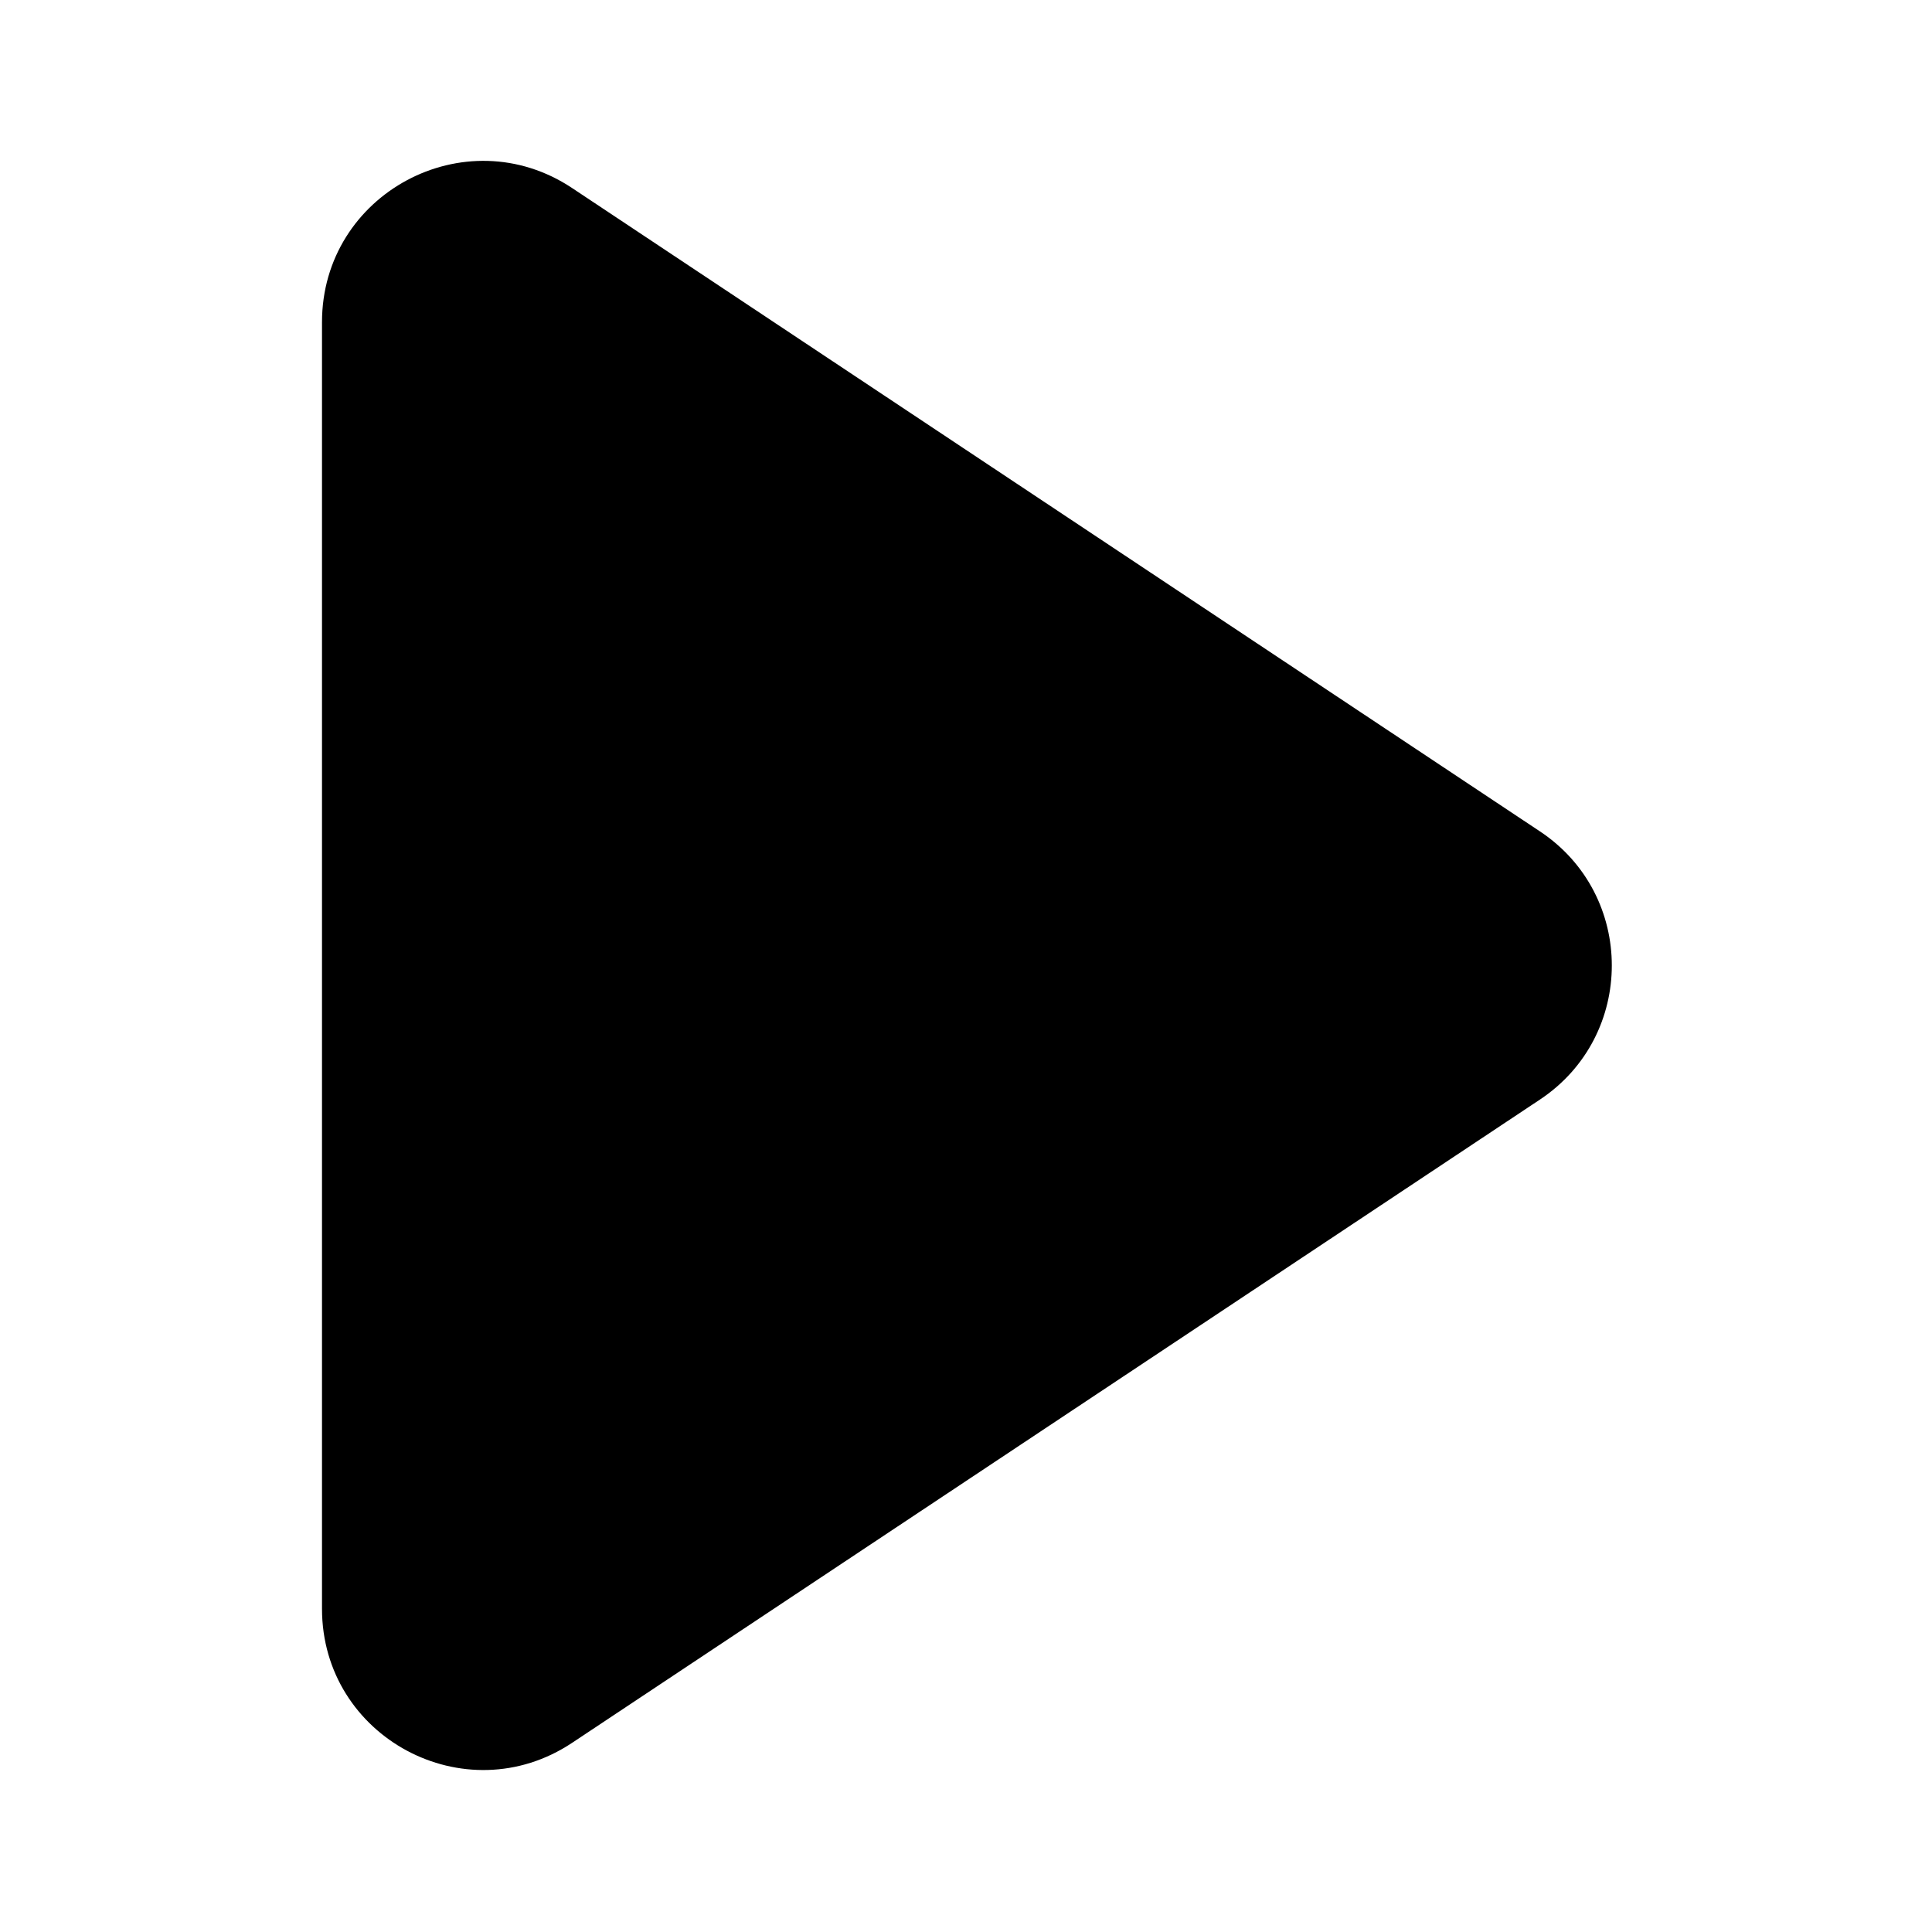 <svg width="24" height="24" viewBox="0 0 24 24" fill="none" xmlns="http://www.w3.org/2000/svg">
<path d="M18.576 11.16C19.172 11.556 19.172 12.43 18.576 12.826L6.554 20.817C5.889 21.259 5 20.783 5 19.985L5 4.002C5 3.204 5.889 2.727 6.554 3.169L18.576 11.16Z" fill="#6A697A" style="fill:#6A697A;fill:color(display-p3 0.416 0.412 0.478);fill-opacity:1;"/>
<path d="M5 4.002L6 4.002L5 4.002ZM6.554 3.169L6 4.002L6.554 3.169ZM6.554 20.817L6 19.985L6.554 20.817ZM5 19.985H4H5ZM18.576 12.826L19.13 13.659L18.576 12.826ZM18.576 11.16L19.13 10.328L18.576 11.16ZM18.023 11.993L6 19.985L7.107 21.65L19.13 13.659L18.023 11.993ZM6 19.985L6 4.002L4 4.002L4 19.985H6ZM6 4.002L18.023 11.993L19.13 10.328L7.107 2.336L6 4.002ZM6 4.002V4.002L7.107 2.336C5.778 1.452 4 2.406 4 4.002L6 4.002ZM6 19.985H6H4C4 21.581 5.778 22.534 7.107 21.65L6 19.985ZM19.13 13.659C20.32 12.867 20.32 11.119 19.13 10.328L18.023 11.993L19.13 13.659Z" fill="#6A697A" style="fill:#6A697A;fill:color(display-p3 0.416 0.412 0.478);fill-opacity:1;"/>
</svg>
